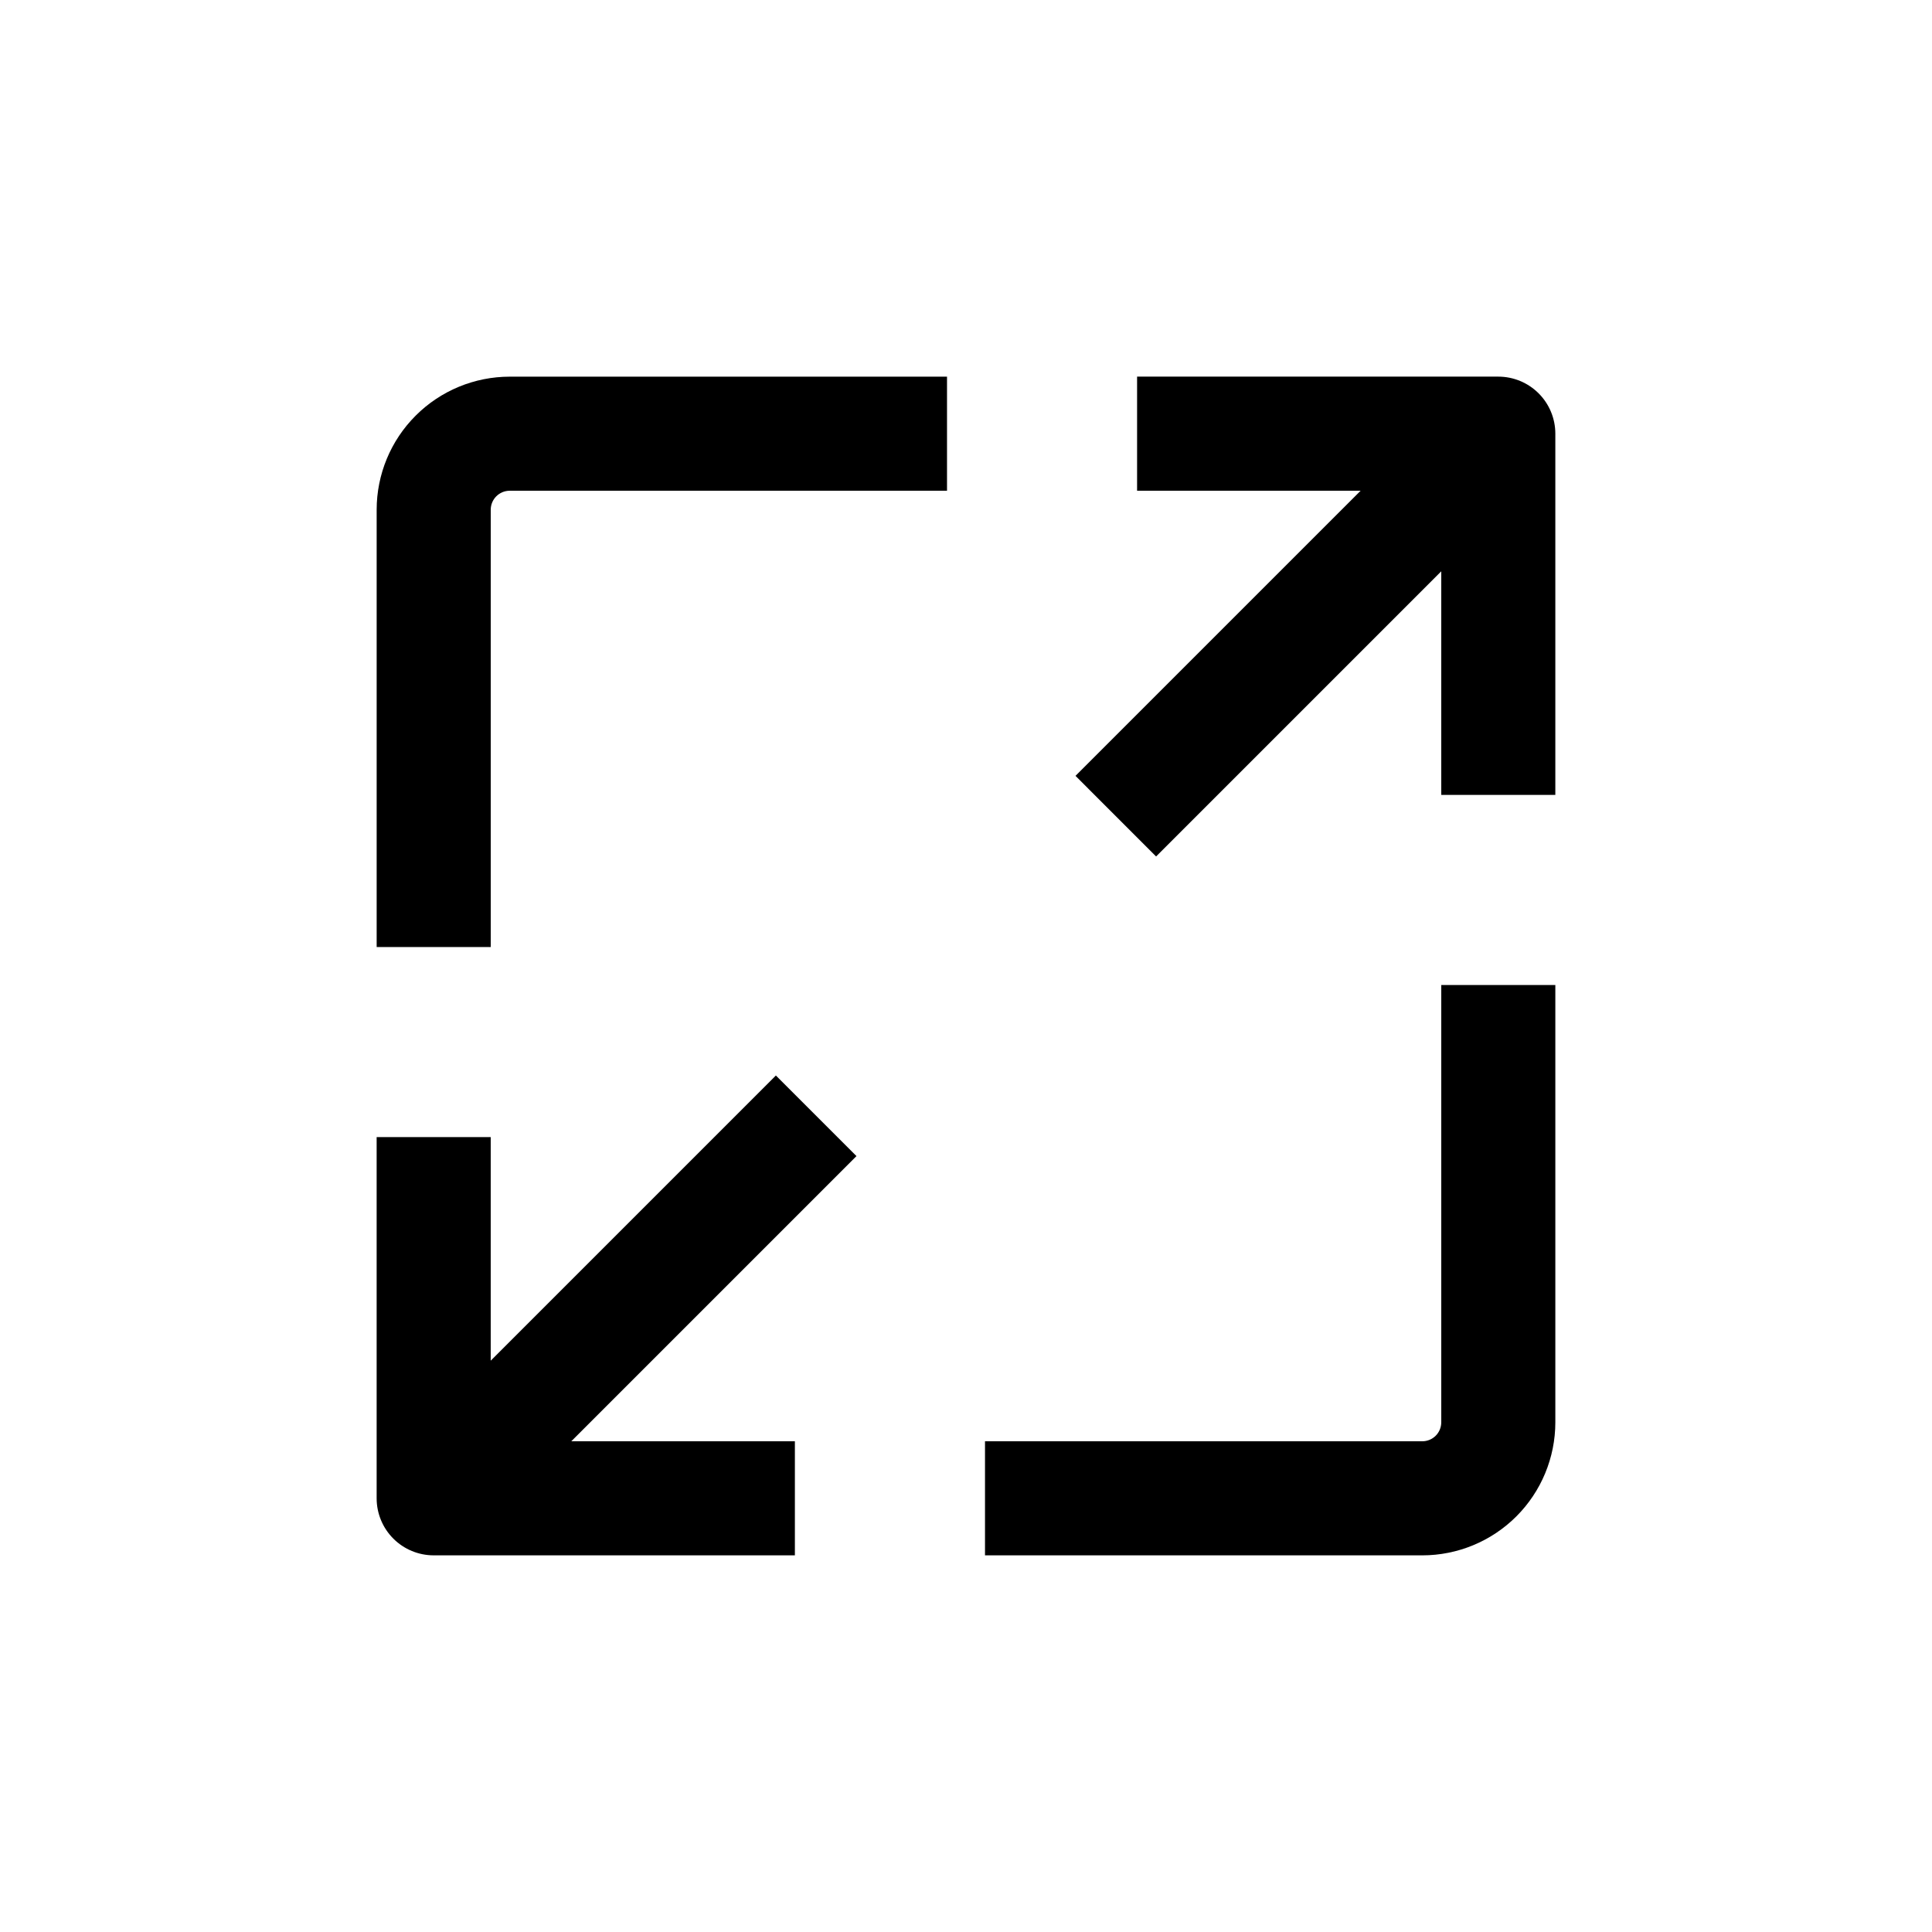 <?xml version="1.0" encoding="UTF-8"?>
<!-- Uploaded to: SVG Repo, www.svgrepo.com, Generator: SVG Repo Mixer Tools -->
<svg fill="#000000" width="800px" height="800px" version="1.1" viewBox="144 144 512 512" xmlns="http://www.w3.org/2000/svg">
 <g>
  <path d="m556.18 405.04h-30.23v115.88c0 1.336-0.527 2.617-1.473 3.562-0.945 0.945-2.227 1.473-3.562 1.473h-115.88v30.23h115.88c9.352 0 18.32-3.715 24.938-10.328 6.613-6.617 10.328-15.586 10.328-24.938z"/>
  <path d="m258.93 556.18h95.723v-30.23h-59.25l75.57-75.57-21.359-21.359-75.57 75.57v-59.25h-30.23v95.727c0 4.008 1.594 7.852 4.43 10.688 2.832 2.832 6.676 4.426 10.688 4.426z"/>
  <path d="m274.05 279.09c0-2.785 2.254-5.039 5.039-5.039h115.88v-30.23h-115.88c-9.355 0-18.324 3.715-24.938 10.332-6.617 6.613-10.332 15.582-10.332 24.938v115.88h30.23z"/>
  <path d="m556.18 258.93c0-4.012-1.594-7.856-4.426-10.688-2.836-2.836-6.68-4.43-10.688-4.43h-95.727v30.23h59.25l-75.57 75.57 21.359 21.363 75.57-75.57v59.246h30.23z"/>
 </g>
</svg>